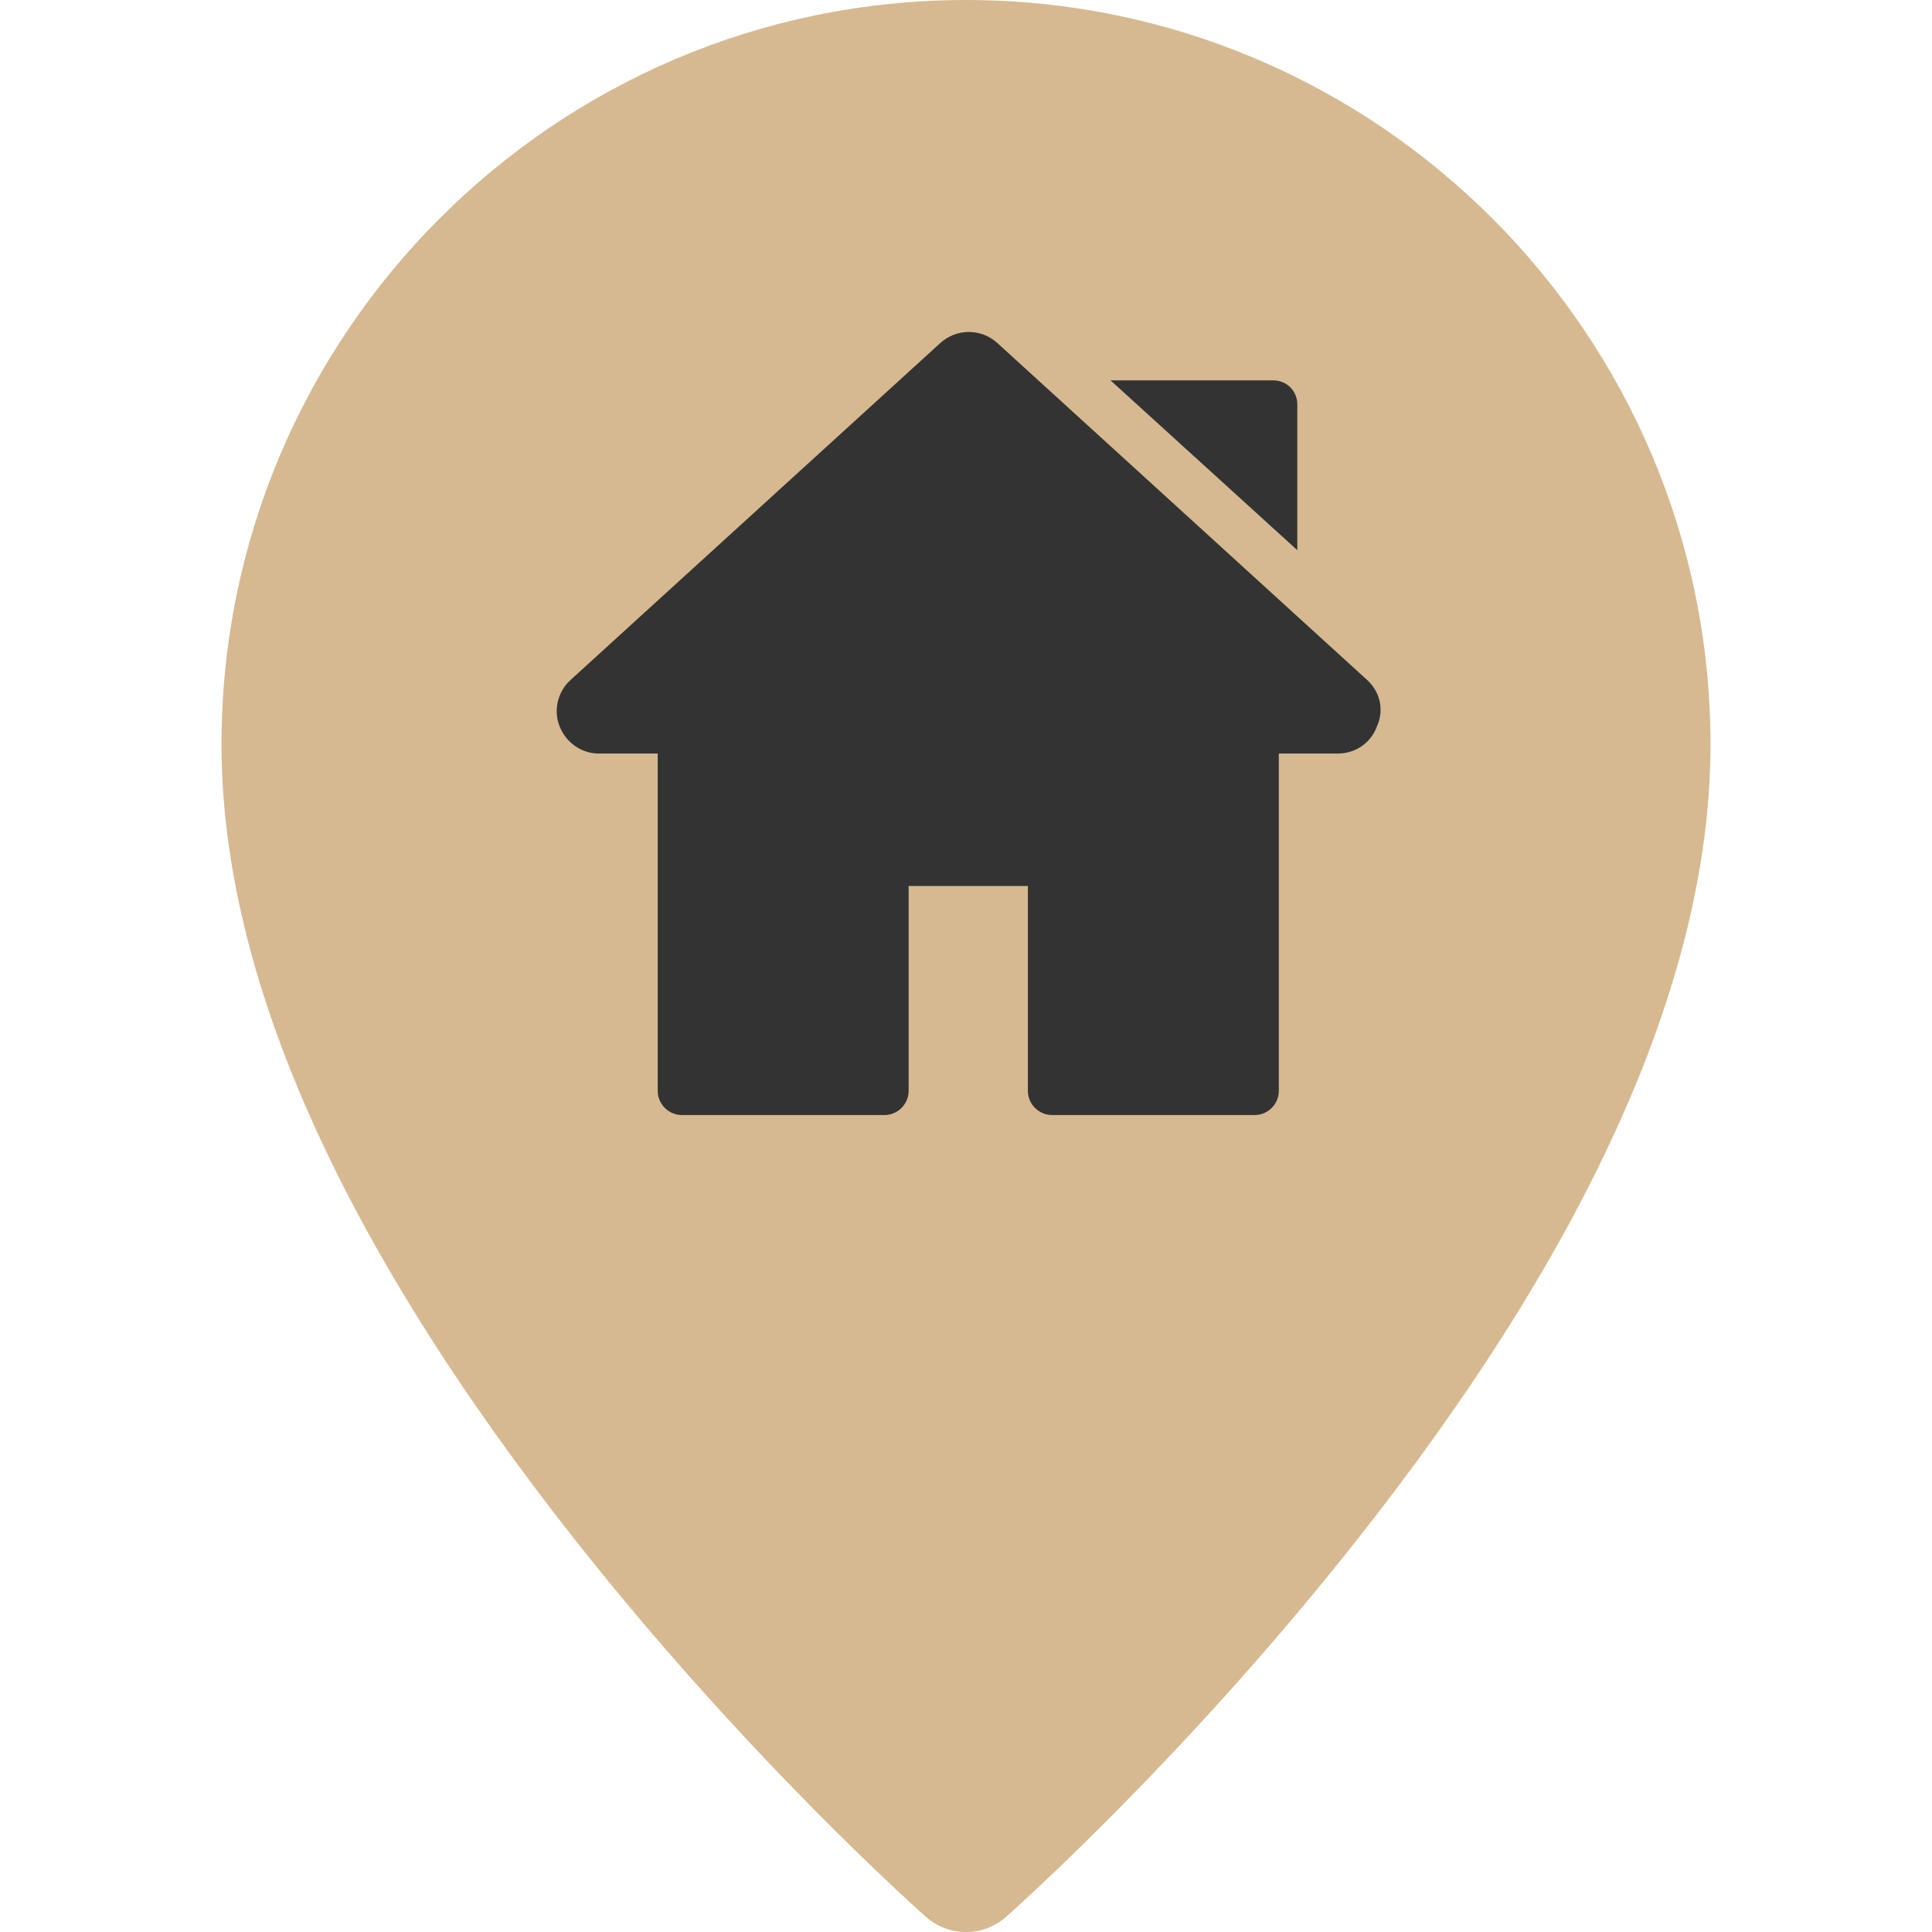 <?xml version="1.0" encoding="UTF-8"?> <!-- Generator: Adobe Illustrator 24.3.0, SVG Export Plug-In . SVG Version: 6.00 Build 0) --> <svg xmlns:svgjs="http://svgjs.com/svgjs" xmlns="http://www.w3.org/2000/svg" xmlns:xlink="http://www.w3.org/1999/xlink" id="Слой_1" x="0px" y="0px" viewBox="0 0 512 512" style="enable-background:new 0 0 512 512;" xml:space="preserve"> <style type="text/css"> .st0{fill:#D6B991;} .st1{display:none;fill:#D6B991;} .st2{display:none;} .st3{display:inline;fill:#333333;} .st4{display:none;fill:#333333;} .st5{fill:#333333;} </style> <g transform="matrix(1,0,0,1,-5.684341886080802e-14,0)"> <path class="st0" d="M256,0C147.2,0,58.7,88.5,58.7,197.3c0,61.2,31.7,132.3,94.1,211.3c45.7,57.8,90.7,97.7,92.6,99.4 c6,5.3,15.1,5.4,21.2,0c1.9-1.7,46.9-41.6,92.6-99.4c62.5-79,94.1-150.1,94.1-211.3C453.3,88.5,364.8,0,256,0z"></path> <path class="st0" d="M200,175.4V259c0,2.8,2.2,5,5,5h102c2.8,0,5-2.2,5-5v-83.6c0-1.5-0.6-2.8-1.7-3.8l-51-43.7 c-1.9-1.6-4.6-1.6-6.5,0l-51,43.7C200.6,172.5,200,173.9,200,175.4z"></path> <path class="st1" d="M0,0c-108.8,0-197.3,88.5-197.3,197.3c0,61.2,31.7,132.3,94.1,211.3c45.7,57.8,90.7,97.7,92.6,99.4 c6,5.3,15.1,5.4,21.2,0c1.9-1.7,46.9-41.6,92.6-99.4c62.5-79,94.1-150.1,94.1-211.3C197.3,88.5,108.8,0,0,0z M122.4,187.8 c6.7,5.8,7.5,15.9,1.7,22.6c-5.8,6.7-15.9,7.5-22.6,1.7l-5.3-4.6c-3.2-2.8-8.3-0.5-8.3,3.8V280c0,8.8-7.2,16-16,16H-72 c-8.8,0-16-7.2-16-16v-68.6c0-4.3-5-6.6-8.3-3.8l-5.3,4.6c-6.7,5.8-16.8,5-22.6-1.7c-5.7-6.7-5-16.8,1.7-22.6l112-96 c6-5.1,14.8-5.1,20.8,0L122.4,187.8z"></path> </g> <g class="st2"> <path class="st3" d="M329.1,129C329.1,129,329.1,128.9,329.1,129l-10.3-33.4c-0.9-3.1-3.2-5.4-6.2-6.5c-3-1.1-6.3-0.7-8.9,1l0,0 L274.3,109c0,0-0.1,0.1-0.1,0.1c-1.1,0.7-1.9,1.7-2.3,3l-15.2,41.7l-6.4-17.6l0,0l0,0l-8.3-22.8l0,0l0,0L236.5,98 c-2.7-7.3-10.8-11.2-18.2-8.5l-36.1,13.2c-3.6,1.3-6.4,3.9-8,7.3s-1.8,7.3-0.5,10.8l22.4,61.7c-6.3,1.4-11.1,7.1-11.1,13.8v68.9 c0,16.8,13.6,30.4,30.4,30.4h76.5c16.7,0,30.4-13.6,30.4-30.4v-68.9c0-6.9-4.9-12.6-11.4-13.9l18.1-49.7 C329.4,131.6,329.4,130.2,329.1,129L329.1,129z M307.9,101.7l5.9,19.1l-11.3-4.1l0,0l0,0l-11.3-4.1L307.9,101.7z M281.3,121.9 l11.4,4.2l-20.4,56.2h-12.9L281.3,121.9z M185.2,116.7c-0.2-0.5-0.2-1.1,0.1-1.5c0.2-0.5,0.6-0.9,1.1-1l36.1-13.2 c0.2-0.1,0.5-0.1,0.7-0.1c0.9,0,1.6,0.5,1.9,1.3l3.5,9.5l-12.4,4.5c-3.2,1.1-4.8,4.6-3.6,7.8c0.9,2.5,3.2,4,5.7,4 c0.7,0,1.4-0.1,2.1-0.4l12.4-4.5l4.2,11.4l-20,7.3c-3.2,1.1-4.8,4.6-3.6,7.8c0.9,2.5,3.2,4,5.7,4c0.7,0,1.4-0.1,2.1-0.4l20-7.3 l4.2,11.4l-12.4,4.5c-3.2,1.1-4.8,4.6-3.6,7.8c0.9,2.5,3.2,4,5.7,4c0.7,0,1.4-0.1,2.1-0.4l12.4-4.5l1,2.7l-3.9,10.8H209 L185.2,116.7z M310.2,265.3c0,10.1-8.2,18.2-18.2,18.2h-76.5c-10,0-18.2-8.2-18.2-18.2v-68.9c0-1.1,0.9-2,2-2h108.9 c1.1,0,2,0.9,2,2V265.3z M298.1,182.2h-12.9l18.9-52l11.4,4.2L298.1,182.2z"></path> </g> <circle class="st4" cx="256" cy="202" r="169"></circle> <g class="st2"> <path class="st3" d="M170.5,98.9L170.5,98.9c-2.3,0-4.5,0.9-6.2,2.5c-1.7,1.6-2.6,3.9-2.6,6.2v131.7c0,4.8,3.9,8.8,8.8,8.8 c20.4,0,54.7,4.3,78.3,29V139.4c0-1.6-0.4-3.2-1.2-4.4C228.3,103.7,191,98.9,170.5,98.9L170.5,98.9z M349.6,239.4V107.7 c0-2.4-0.9-4.6-2.6-6.2c-1.6-1.6-3.8-2.6-6.2-2.5h0c-20.5,0-57.8,4.8-77.2,36c-0.8,1.3-1.2,2.8-1.2,4.4v137.8 c23.6-24.7,57.9-29,78.3-29C345.7,248.1,349.6,244.2,349.6,239.4z"></path> <path class="st3" d="M369.6,129.3h-6.4v110.1c0,12.3-10,22.4-22.4,22.4c-17.3,0-45.9,3.4-66.2,22.6c35-8.6,71.9-3,93,1.8 c2.6,0.6,5.4,0,7.4-1.7c2.1-1.7,3.3-4.2,3.3-6.9V138C378.4,133.2,374.5,129.3,369.6,129.3L369.6,129.3z M148.1,239.4V129.3h-6.4 c-4.8,0-8.8,3.9-8.8,8.8v139.6c0,2.7,1.2,5.2,3.3,6.9c2.1,1.7,4.8,2.3,7.4,1.7c21-4.8,58-10.4,93-1.8 c-20.2-19.2-48.8-22.6-66.2-22.6C158.2,261.8,148.1,251.7,148.1,239.4L148.1,239.4z"></path> </g> <g class="st2"> <path class="st3" d="M317.7,153.5v8.6c0,4.8-3.9,8.6-8.6,8.6s-8.6-3.9-8.6-8.6v-8.6c0-4.8,3.9-8.6,8.6-8.6S317.7,148.7,317.7,153.5 z M205.6,170.7c4.8,0,8.6-3.9,8.6-8.6v-8.6c0-4.8-3.9-8.6-8.6-8.6s-8.6,3.9-8.6,8.6v8.6C197,166.9,200.8,170.7,205.6,170.7z M205.6,127.6c4.8,0,8.6-3.9,8.6-8.6v-15.8c0-9.3,6.4-17.4,14.7-18.5c8.2-1,16.1,3.2,19.8,10.5v41.1h17.2V95.2 c3.7-7.3,11.7-11.5,19.8-10.5c8.2,1.1,14.7,9.2,14.7,18.5V119c0,4.8,3.9,8.6,8.6,8.6s8.6-3.9,8.6-8.6v-15.8 c0-18-12.7-33.3-29.6-35.6c-11.3-1.5-22.6,2.4-30.7,10.3c-8.1-8-19.4-11.8-30.7-10.3c-16.9,2.3-29.6,17.6-29.6,35.6V119 C197,123.8,200.8,127.6,205.6,127.6z M321.1,300.5c-3.5-10.6-13.4-17.7-24.5-17.7h-1.1c-3.2-4.4-6.5-10.6-7.4-18.2 c-0.3-2.6-0.2-5.1,0.1-7.7h-61.8c0.3,2.4,0.4,5,0.1,7.7c-0.8,7.6-4.2,13.8-7.4,18.2H218c-11.1,0-21,7.1-24.5,17.7l-4.7,14.1 c-1.5,4.5,0.9,9.4,5.5,10.9c0.9,0.3,1.8,0.4,2.7,0.4h120.7c4.8,0,8.6-3.8,8.6-8.6c0-0.9-0.1-1.9-0.4-2.7L321.1,300.5z M343.5,188 h-62.2l-7-28c-1-3.8-4.4-6.5-8.4-6.5h-17.2c-4,0-7.4,2.7-8.4,6.5l-7,28h-62.2c-9.5,0-17.2,7.7-17.2,17.2v3.3 c0,4.8,1.1,9.6,3.3,13.9c5.2,10.6,16.1,17.3,27.9,17.2h144.5c11.9,0,22.6-6.6,27.9-17.2c2.2-4.3,3.3-9.1,3.3-13.9v-3.3 C360.8,195.7,353,188,343.5,188z"></path> </g> <g class="st2"> <path class="st3" d="M357.7,188.2l-93.3,0v-23.3c0-16.6,13.4-30,30-30c16.6,0,30,13.4,30,30v3.3c0,3.7,3,6.7,6.7,6.7 c3.7,0,6.7-3,6.7-6.7v-3.3c0-17.4-10.3-33.1-26.3-39.9c-16-6.8-34.5-3.3-47,8.7V98.2c0-9.2,7.5-16.7,16.7-16.7 c9.2,0,16.7,7.5,16.7,16.7c0,3.7,3,6.7,6.7,6.7c3.7,0,6.7-3,6.7-6.7c0.1-12.7-8-24.1-20-28.3c-12-4.2-25.4-0.3-33.3,9.7 c-7.9-10-21.3-13.9-33.3-9.7c-12,4.2-20.1,15.6-20,28.3c0,3.7,3,6.7,6.7,6.7c3.7,0,6.7-3,6.7-6.7c0-9.2,7.5-16.7,16.7-16.7 c9.2,0,16.7,7.5,16.7,16.7v35.5c-12.5-12.1-31-15.5-47-8.7s-26.4,22.5-26.3,39.9v3.3c0,3.7,3,6.7,6.7,6.7c3.7,0,6.7-3,6.7-6.7v-3.3 c0-16.6,13.4-30,30-30c16.6,0,30,13.4,30,30v23.3l-93.3,0c-3.7,0-6.7,3-6.7,6.7c0,33.1,26.8,60,60,60l93.3,0c33.1,0,60-26.8,60-60 C364.4,191.2,361.4,188.2,357.7,188.2z M324.4,308.1l-133.3,0c-7.4,0-13.3,6-13.3,13.3v6.7c0,3.7,3,6.7,6.7,6.7l146.6,0 c3.7,0,6.7-3,6.7-6.7v-6.7C337.7,314.1,331.8,308.1,324.4,308.1z M231.1,268.1h53.3v26.7l-53.3,0V268.1z"></path> </g> <g class="st2"> <path class="st3" d="M256.6,109.2c-56.8-49.7-129.1-6-130.3,53.2c-0.3,15.1,4.1,29.8,12.7,43.3h56.2l10-16.7c2.9-4.8,9.9-5,13-0.2 l21.1,33.1l30.7-64.9c2.7-5.7,10.7-5.8,13.6-0.4l26.4,48.9h64.1C421.7,131.5,327.8,46.9,256.6,109.2L256.6,109.2z"></path> <path class="st3" d="M298.8,216.9l-21.4-39.7L247.2,241c-2.6,5.4-10.1,5.9-13.3,0.8L212,207.5l-5.9,9.8c-1.4,2.3-3.9,3.7-6.5,3.7 h-48.4c1.5,1.6-6.6-6.5,100.1,99.6c3,3,7.8,3,10.8,0c105-104.5,98.6-98,100.1-99.6h-56.6C302.7,221,300.1,219.4,298.8,216.9z"></path> </g> <g class="st2"> <path class="st3" d="M298.8,71h-84.3c-17.5,0-31.6,14.2-31.6,31.6v10.5h147.6v-10.5C330.4,85.1,316.2,71,298.8,71z M339.1,178.2 l-29.8-29.8v-14.2H203.9v14.2l-29.8,29.8c-7.6,7.6-12.4,18.2-12.4,29.8v94.9c0,11.6,9.4,21.1,21.1,21.1l147.6,0 c11.6,0,21.1-9.4,21.1-21.1V208C351.5,196.4,346.7,185.8,339.1,178.2z M298.8,239.6h-31.6v31.6h-21.1v-31.6h-31.6v-21.1h31.6v-31.6 h21.1v31.6h31.6V239.6z"></path> </g> <g> <path class="st5" d="M362.3,180.2l-98-89.3c-4.3-3.9-10.8-3.9-15.1,0l-98,89.3c-3.4,3.1-4.6,8-2.9,12.3c1.7,4.3,5.8,7.2,10.4,7.2 h15.6v89.4c0,3.5,2.9,6.4,6.4,6.4h53.7c3.5,0,6.4-2.9,6.4-6.4v-54.3h31.6v54.3c0,3.5,2.9,6.4,6.4,6.4h53.7c3.5,0,6.4-2.9,6.4-6.4 v-89.4h15.6c4.7,0,8.8-2.8,10.4-7.2C366.9,188.1,365.7,183.3,362.3,180.2z M337.4,100.8h-43.1l49.5,45v-38.6 C343.8,103.6,341,100.8,337.4,100.8L337.4,100.8z"></path> </g> </svg> 